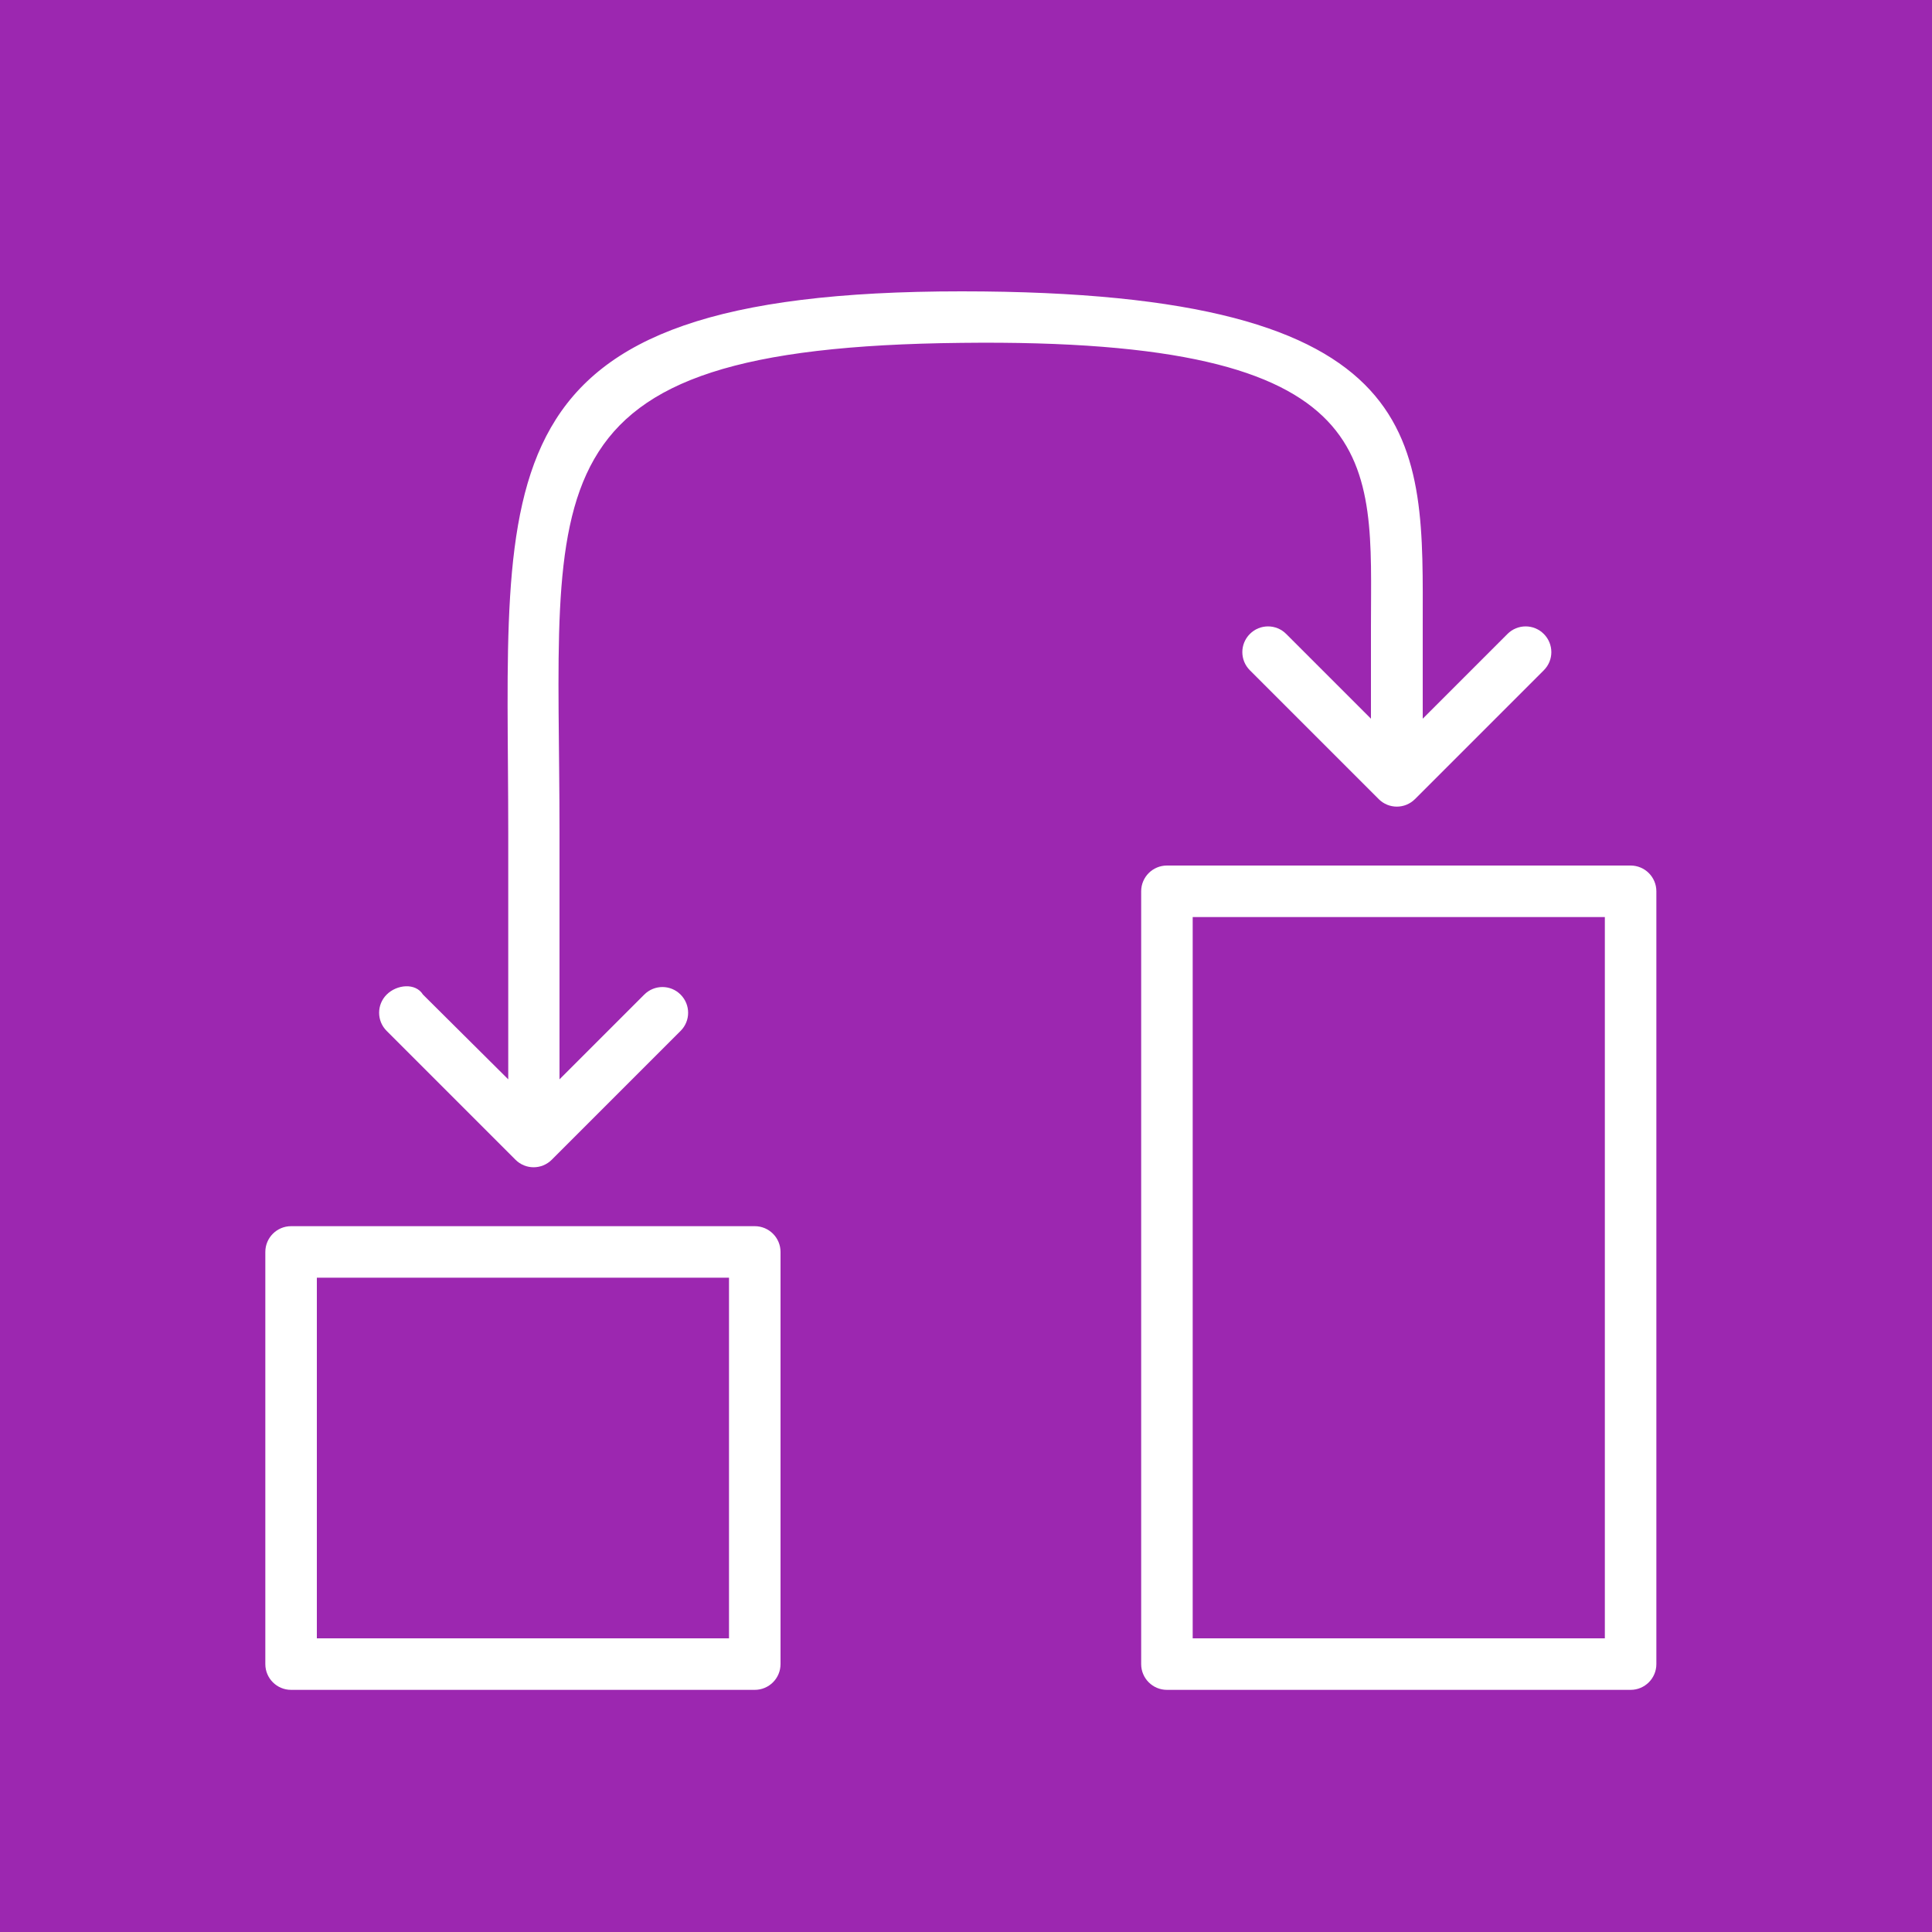 <svg xmlns="http://www.w3.org/2000/svg" height="75" width="75" viewBox="0 0 75 75">
<rect height="75" width="75" fill="#9C27B0"/>
<g transform="translate(-17 -31)">
<path fill="#fff" d="m80.3 96.6h-18c-0.552 0-1-0.448-1-1v-30c0-0.552 0.448-1 1-1h18c0.552 0 1 0.448 1 1v30c0 0.552-0.448 1-1 1zm-1-2v-28h-16v28zm-33 2h-18c-0.552 0-1-0.448-1-1v-16c0-0.552 0.448-1 1-1h18c0.552 0 1 0.448 1 1v16c0 0.552-0.448 1-1 1zm-1-2v-14h-16v14zm-8.57-21.7v-9.59c0-13.9-1.45-21 17.6-21 18.4 0 17.9 5.87 17.9 13v3.59l3.29-3.29c0.391-0.391 1.02-0.391 1.41 0s0.391 1.02 0 1.41l-5 5c-0.391 0.391-1.02 0.391-1.41 0l-5-5c-0.391-0.391-0.39-1.02 0-1.41 0.39-0.391 1.02-0.391 1.41 0l3.29 3.29v-3.59c0-6.4 0.788-11.2-15.9-11-17.2 0.178-15.6 5.5-15.6 19v9.59l3.29-3.29c0.391-0.391 1.02-0.391 1.41 0s0.391 1.02 0 1.41l-5 5c-0.391 0.391-1.02 0.391-1.41 0l-5-5c-0.391-0.391-0.39-1.02 0-1.41 0.39-0.391 1.12-0.469 1.41 0z" fill-rule="evenodd"/>
</g></svg>
